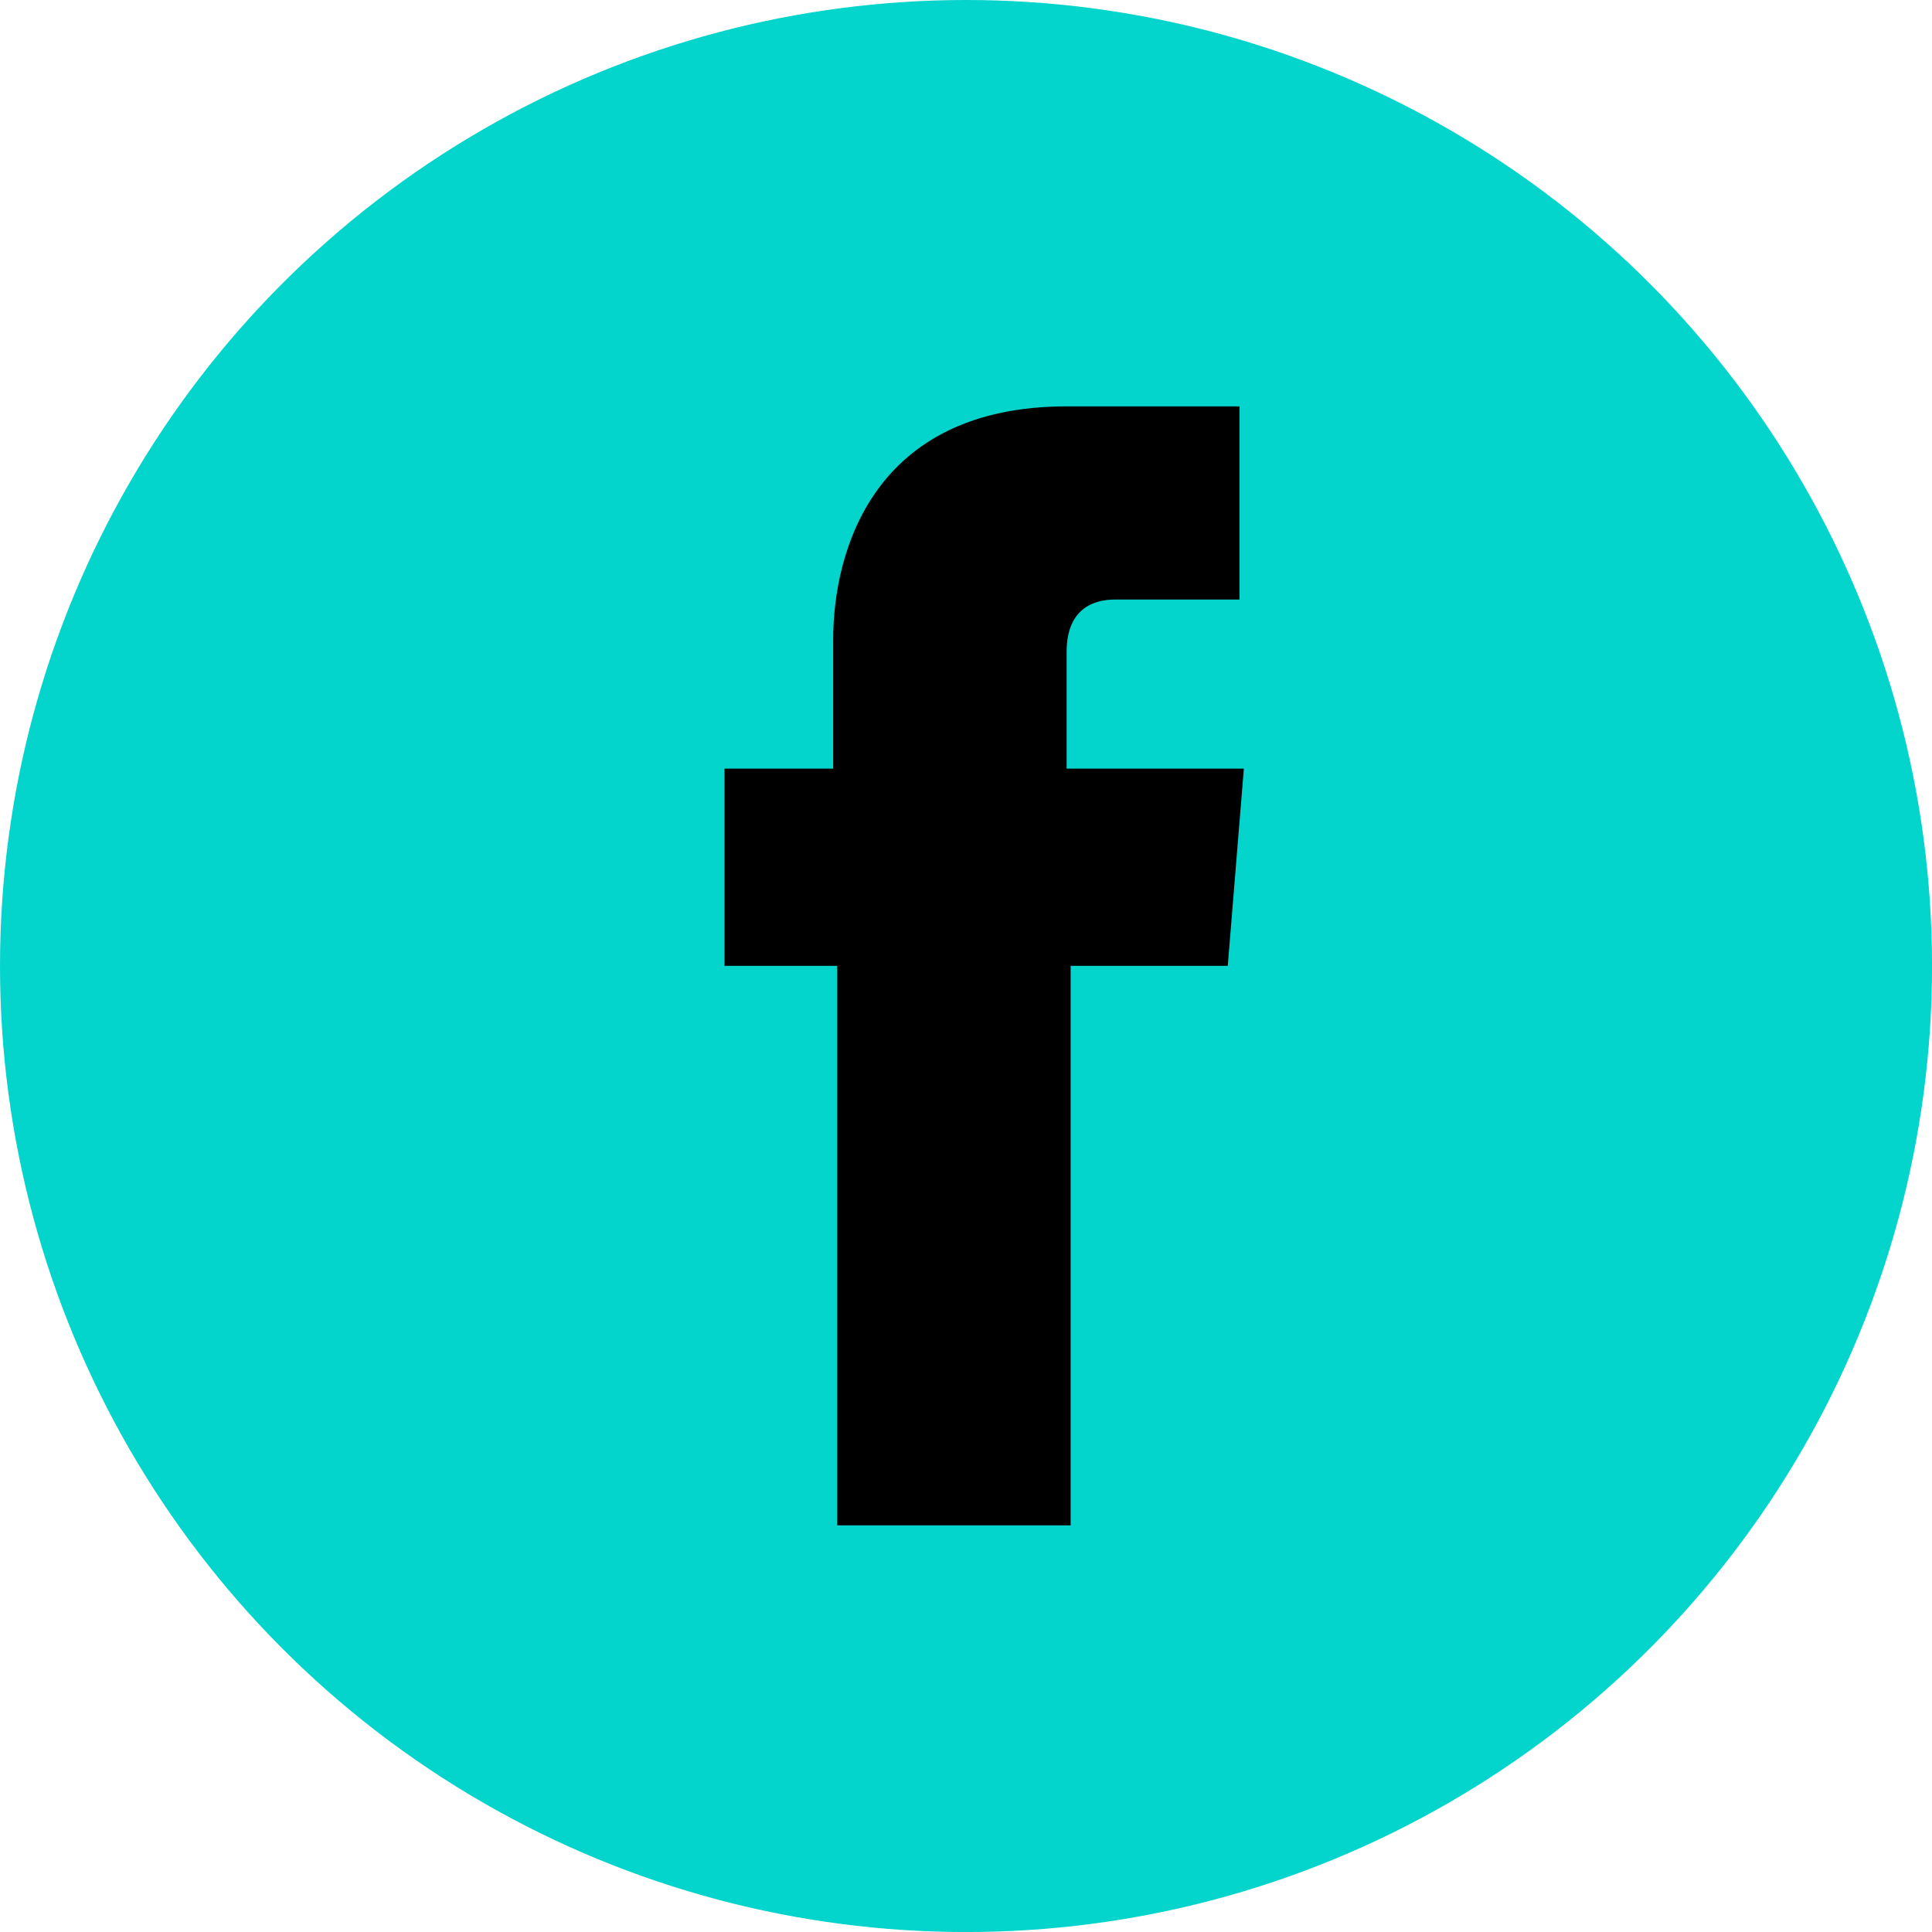 <svg xmlns="http://www.w3.org/2000/svg" width="44.267" height="44.268" viewBox="0 0 44.267 44.268">
  <g id="Group_2282" data-name="Group 2282" transform="translate(-1441.629 -1133.646)">
    <ellipse id="Ellipse_104" data-name="Ellipse 104" cx="22.134" cy="22.134" rx="22.134" ry="22.134" transform="translate(1441.629 1133.646)" fill="#03d4cc"/>
    <path id="Path_1990" data-name="Path 1990" d="M29.9,18.2H25.839V15.526c0-1.014.646-1.2,1.107-1.2H29.8V9.9H25.839c-4.427,0-5.349,3.32-5.349,5.349V18.2H18v4.519h2.582V35.539h5.349V22.719h3.6Z" transform="translate(1440.229 1133.057)"/>
  </g>
</svg>
